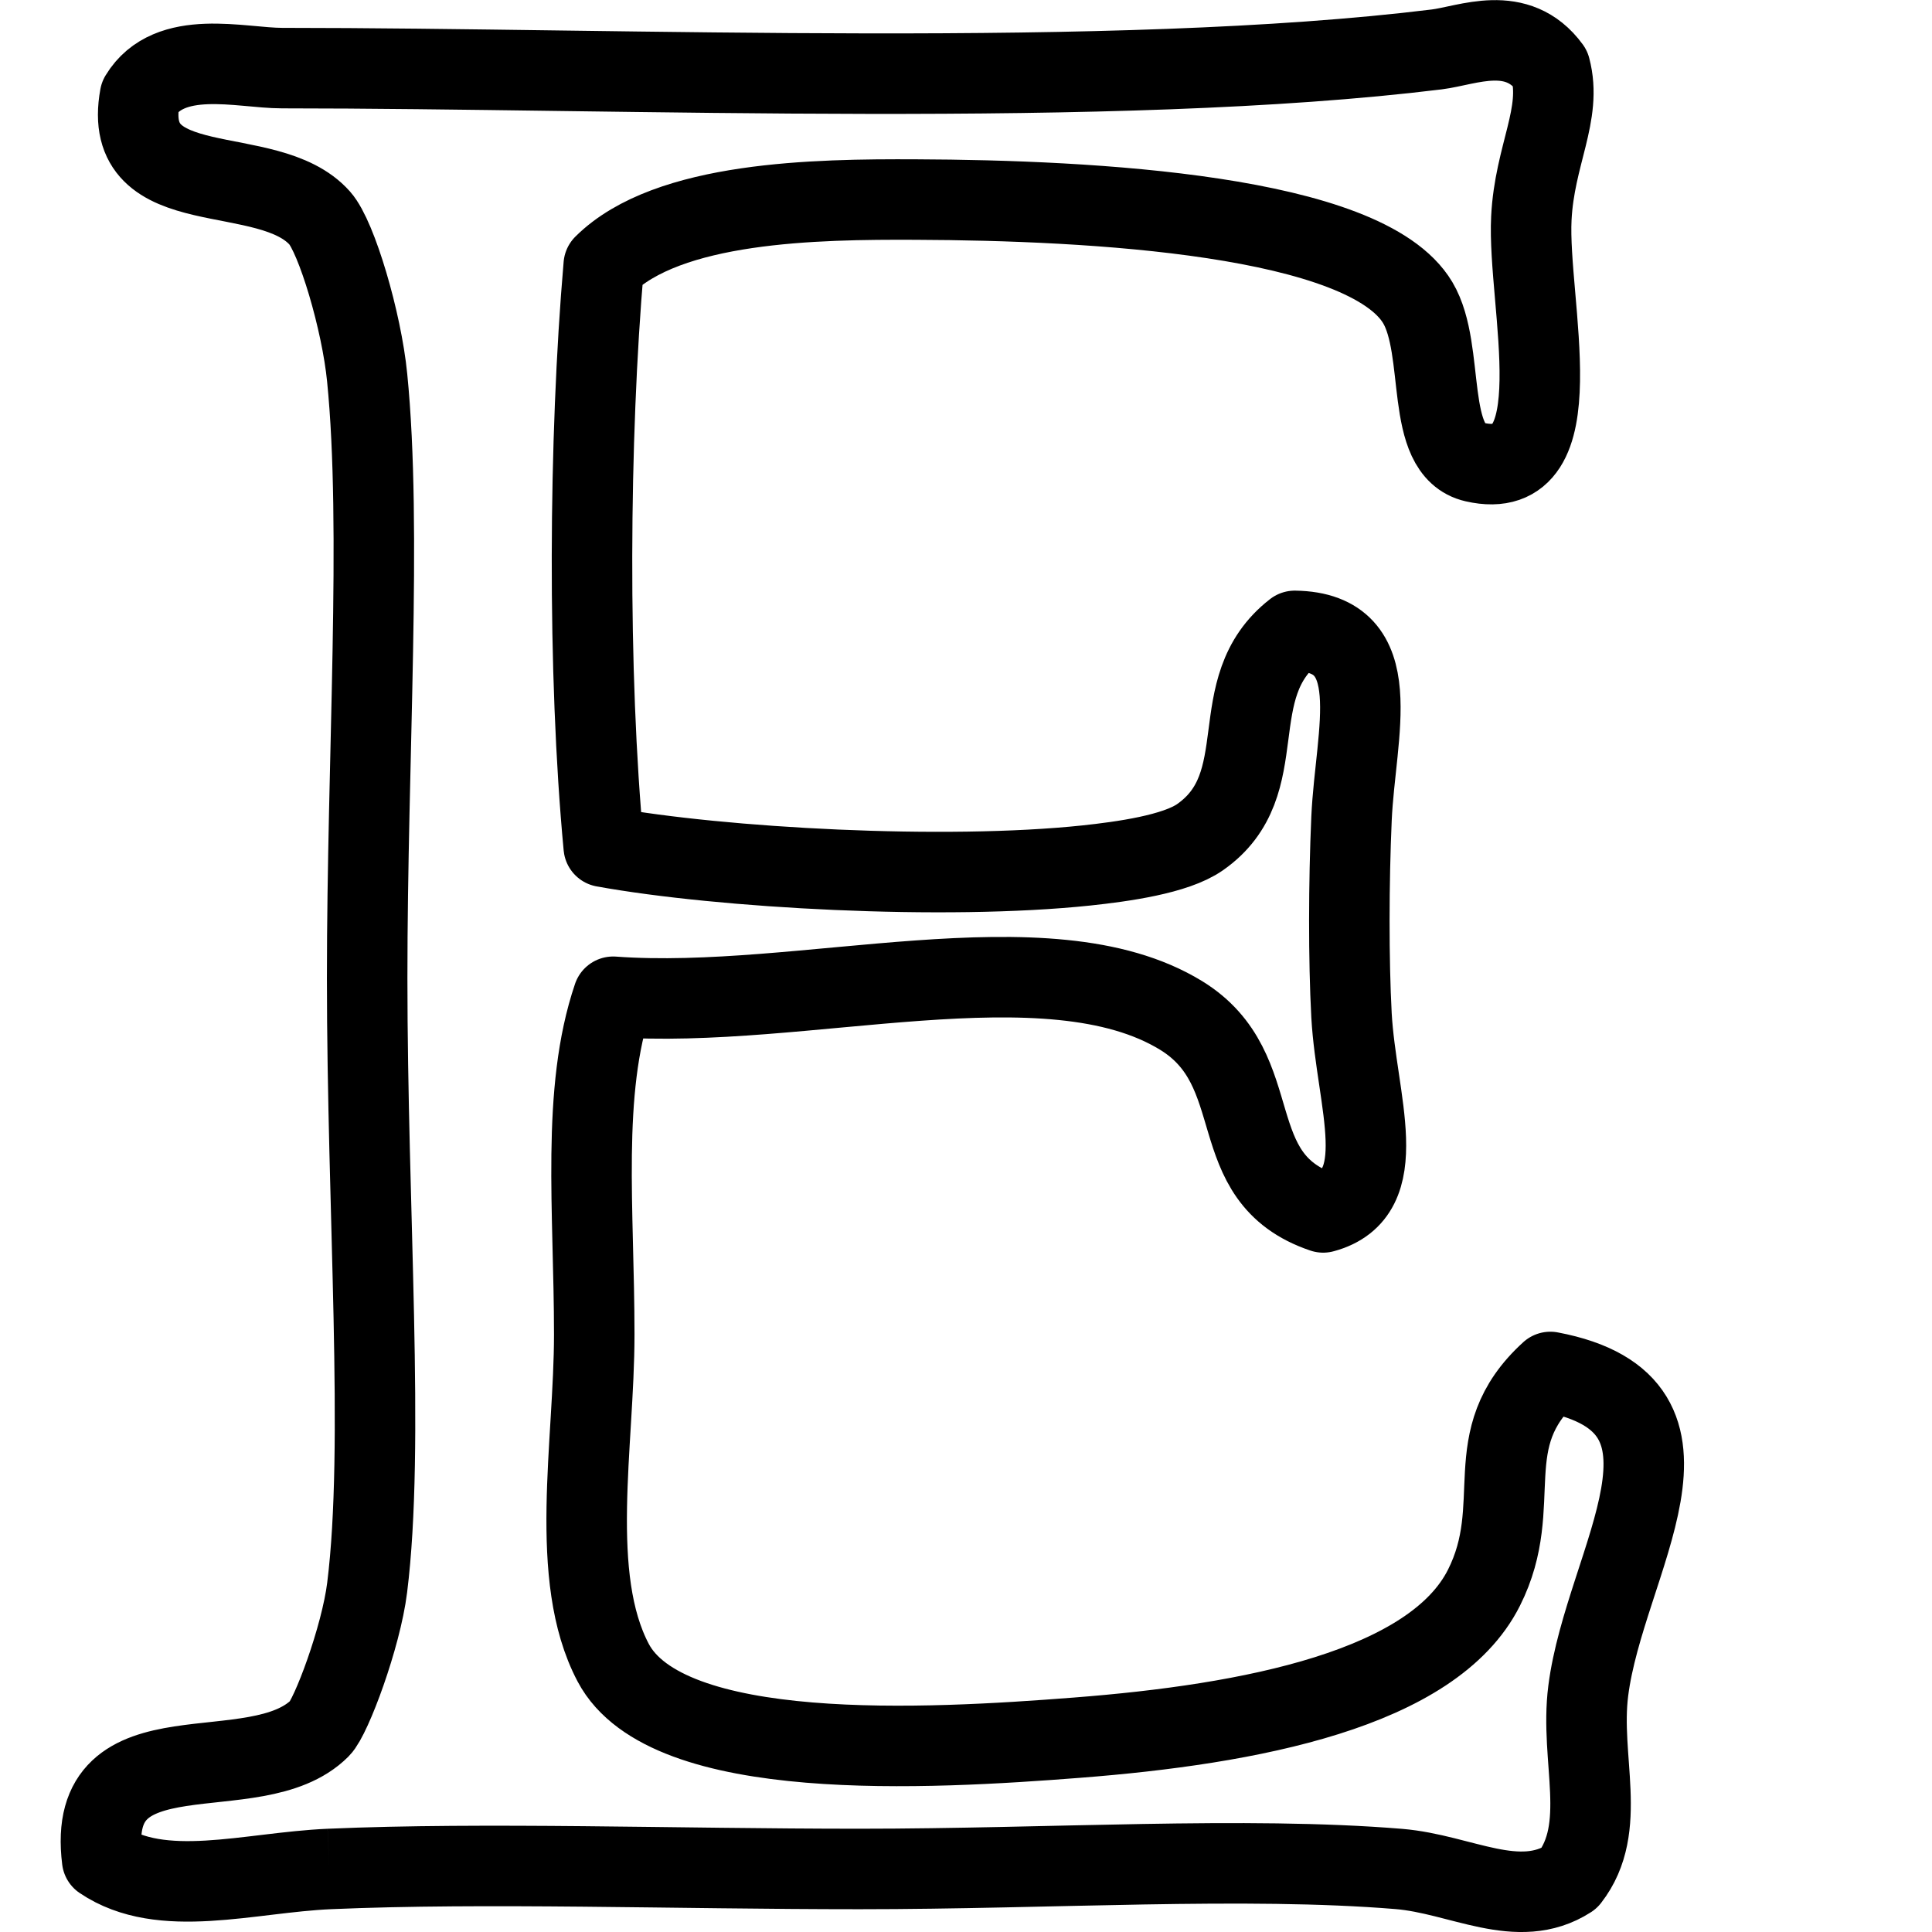 <?xml version="1.0" encoding="utf-8"?>
<!-- Generator: Adobe Illustrator 16.0.3, SVG Export Plug-In . SVG Version: 6.00 Build 0)  -->
<!DOCTYPE svg PUBLIC "-//W3C//DTD SVG 1.1//EN" "http://www.w3.org/Graphics/SVG/1.1/DTD/svg11.dtd">
<svg version="1.1" xmlns="http://www.w3.org/2000/svg" xmlns:xlink="http://www.w3.org/1999/xlink" x="0px" y="0px" width="24px"
	 height="24px" viewBox="0 0 24 24" enable-background="new 0 0 24 24" xml:space="preserve">
<g id="Outline_Icons">
	<g>
		<path fill="none" stroke="#000000" stroke-linejoin="round" stroke-miterlimit="10" d="M4.091,23.217c1.938-0.084,4.29,0,6.585,0
			c2.368,0,4.793-0.157,6.701,0c0.772,0.064,1.482,0.525,2.117,0.116c0.491-0.632,0.127-1.48,0.236-2.33
			c0.205-1.613,1.694-3.549-0.471-3.96c-0.923,0.84-0.301,1.638-0.824,2.679c-0.632,1.261-2.898,1.697-5.056,1.864
			c-1.852,0.144-5.097,0.329-5.762-0.932c-0.561-1.064-0.235-2.715-0.235-4.078c0-1.54-0.165-3.016,0.235-4.194
			c2.353,0.172,5.395-0.784,7.055,0.232c1.11,0.681,0.479,2.013,1.765,2.447c0.883-0.237,0.412-1.38,0.352-2.447
			c-0.037-0.687-0.035-1.653,0-2.445c0.048-1.072,0.461-2.315-0.705-2.332c-0.917,0.712-0.229,1.9-1.177,2.563
			c-0.304,0.213-0.962,0.303-1.41,0.351c-1.763,0.186-4.526,0.034-5.997-0.232c-0.203-2.148-0.186-5.075,0-7.225
			c0.798-0.793,2.635-0.821,3.88-0.815c2.181,0.008,5.583,0.19,6.232,1.281c0.353,0.594,0.073,1.837,0.706,1.98
			c1.272,0.291,0.652-1.98,0.705-3.029c0.039-0.787,0.387-1.293,0.235-1.864c-0.411-0.562-1.025-0.281-1.411-0.233
			C13.847,1.107,7.77,0.846,3.503,0.846c-0.51,0-1.399-0.253-1.764,0.35C1.493,2.541,3.33,1.984,3.973,2.71
			c0.209,0.236,0.519,1.279,0.588,1.981c0.187,1.867,0,4.72,0,7.457c0,2.892,0.22,5.81,0,7.573
			c-0.076,0.616-0.447,1.608-0.588,1.748c-0.801,0.8-2.919-0.086-2.704,1.632C2.012,23.602,3.09,23.261,4.091,23.217"/>
	</g>
</g>
<g id="Frames-24px">
	<rect fill="none" width="24" height="24"/>
</g>
</svg>

